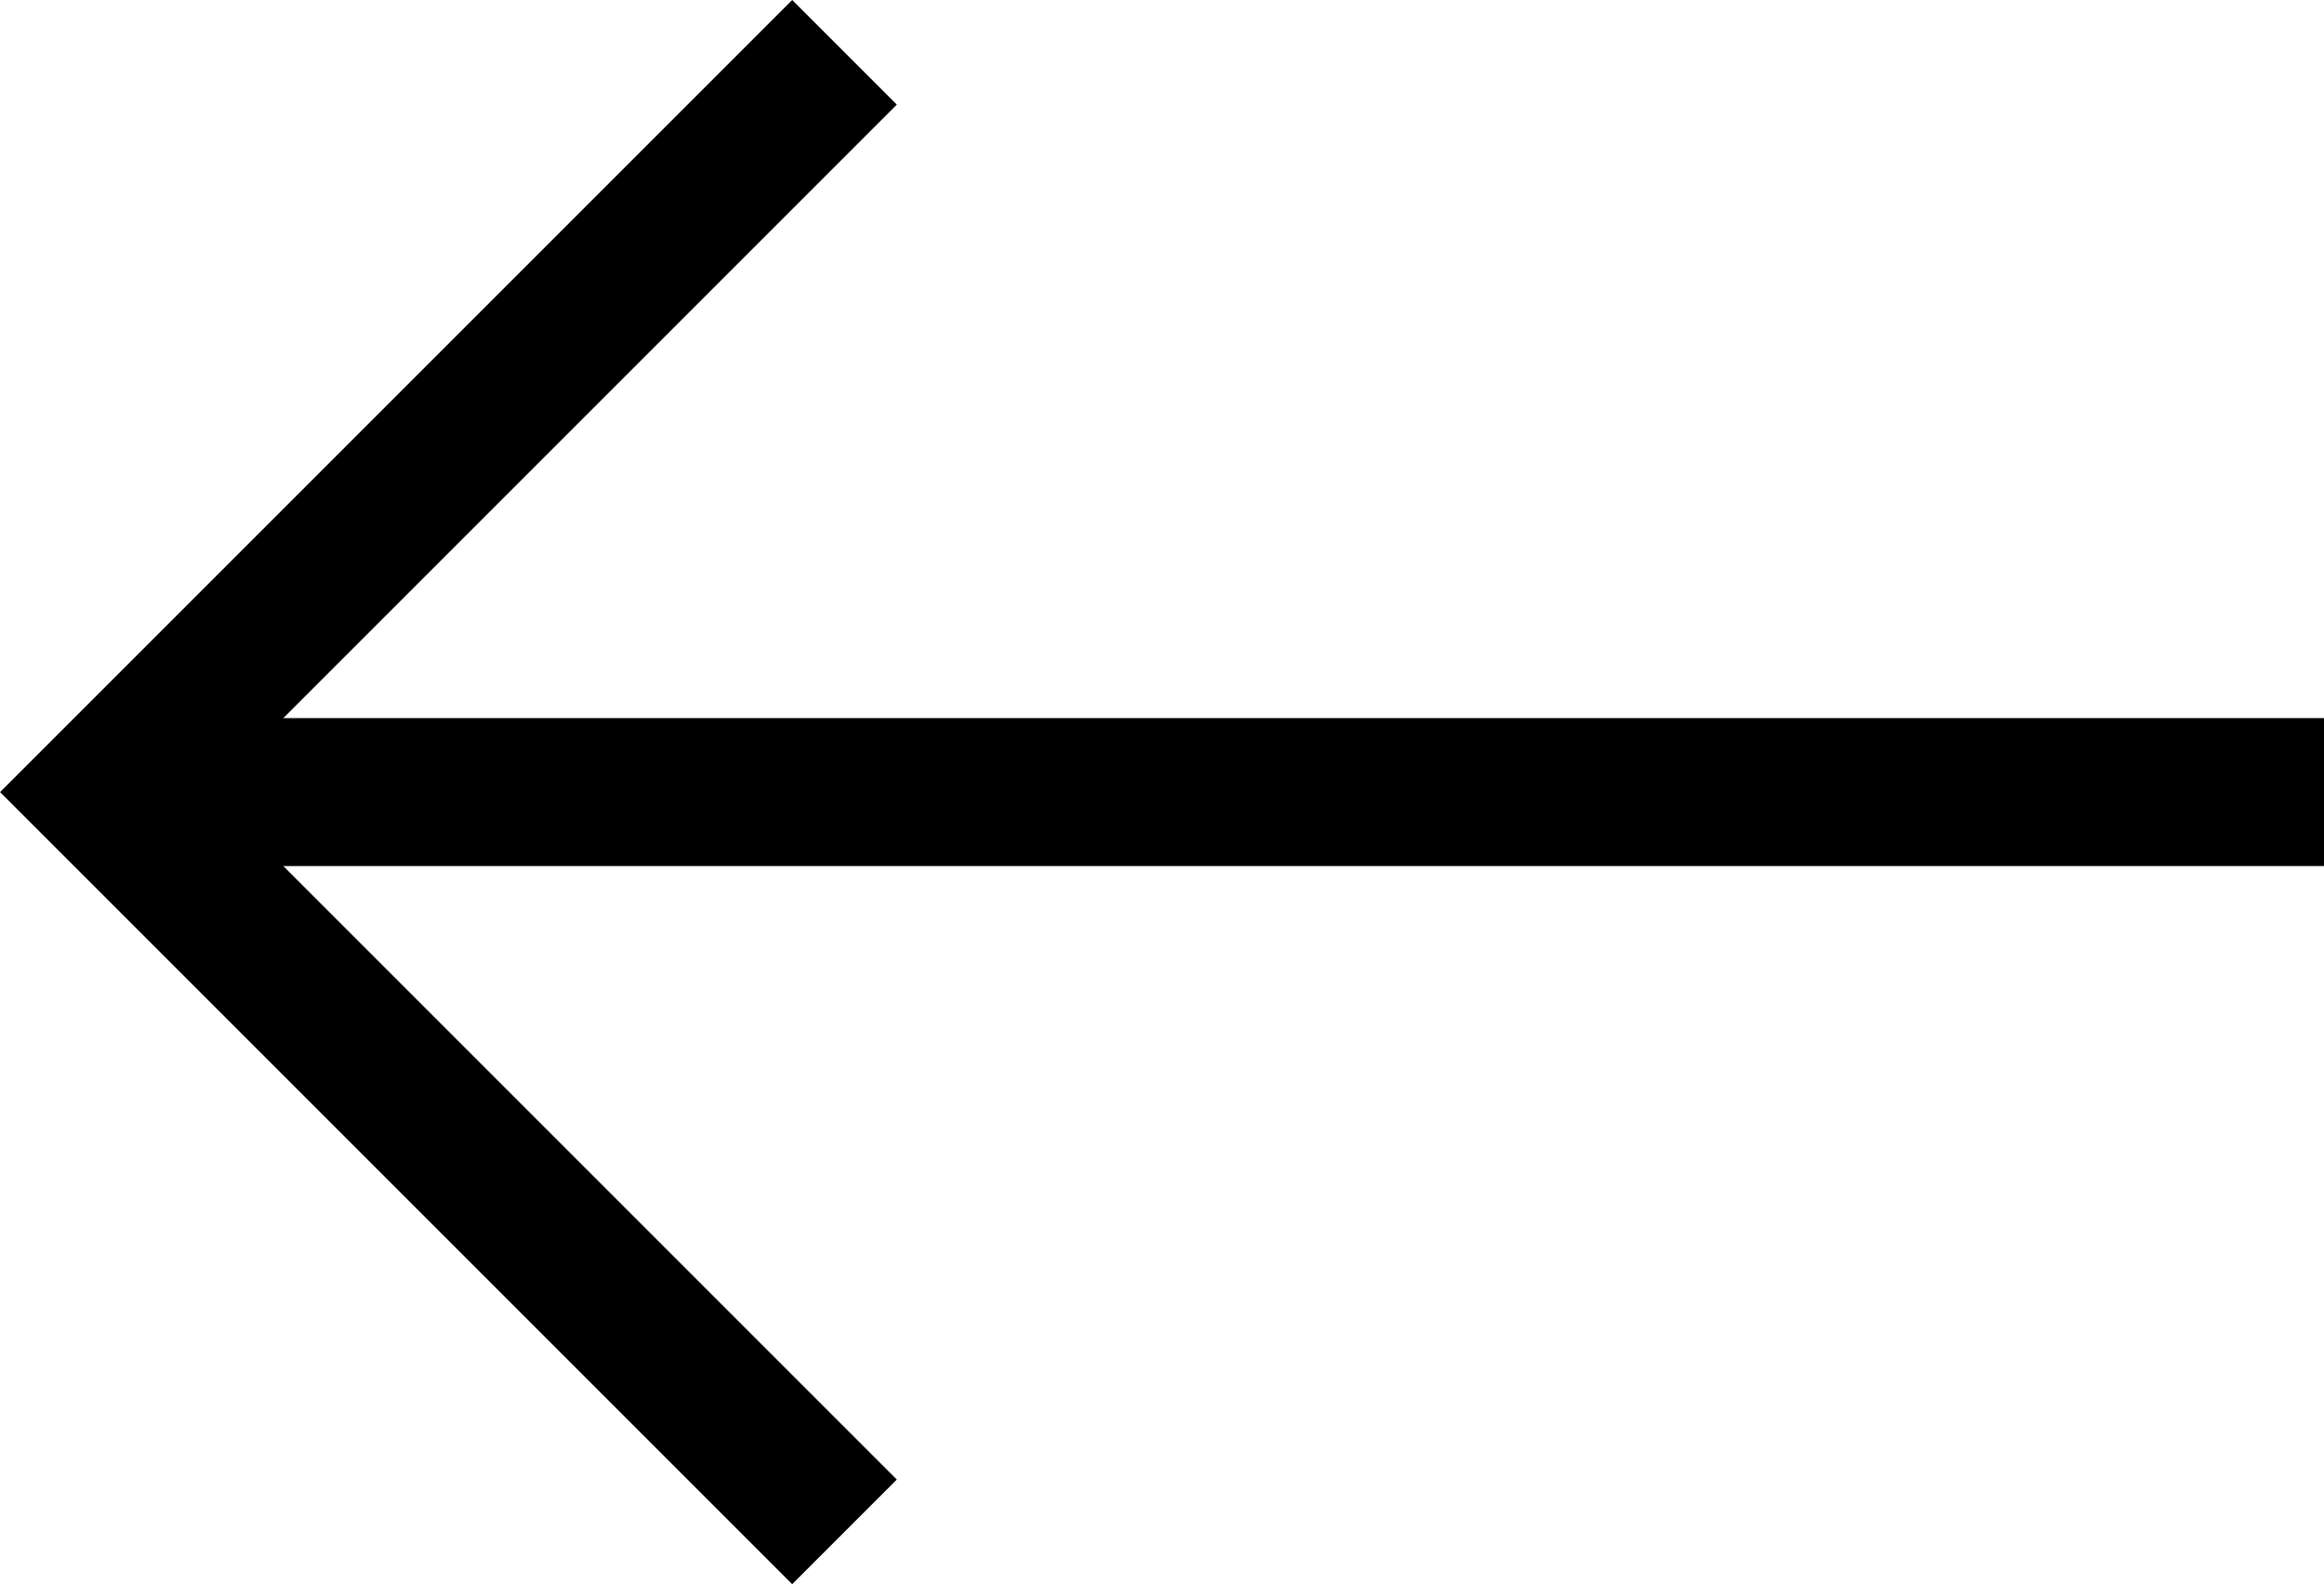 <?xml version="1.0" encoding="utf-8"?>
<!-- Generator: Adobe Illustrator 16.0.0, SVG Export Plug-In . SVG Version: 6.00 Build 0)  -->
<!DOCTYPE svg PUBLIC "-//W3C//DTD SVG 1.1//EN" "http://www.w3.org/Graphics/SVG/1.1/DTD/svg11.dtd">
<svg version="1.1" id="Ebene_1" xmlns="http://www.w3.org/2000/svg" xmlns:xlink="http://www.w3.org/1999/xlink" x="0px" y="0px"
	 width="31.414px" height="21.414px" viewBox="14.292 10 31.414 21.414" enable-background="new 14.292 10 31.414 21.414"
	 xml:space="preserve">
<g id="Ebene_2">
	<g id="Livello_1">
		<line fill="none" stroke="#000000" stroke-width="2" stroke-miterlimit="10" x1="15.707" y1="20.707" x2="45.706" y2="20.707"/>
		<polyline fill="none" stroke="#000000" stroke-width="2" stroke-miterlimit="10" points="25.707,30.707 15.707,20.707 
			25.707,10.707 		"/>
	</g>
</g>
</svg>
